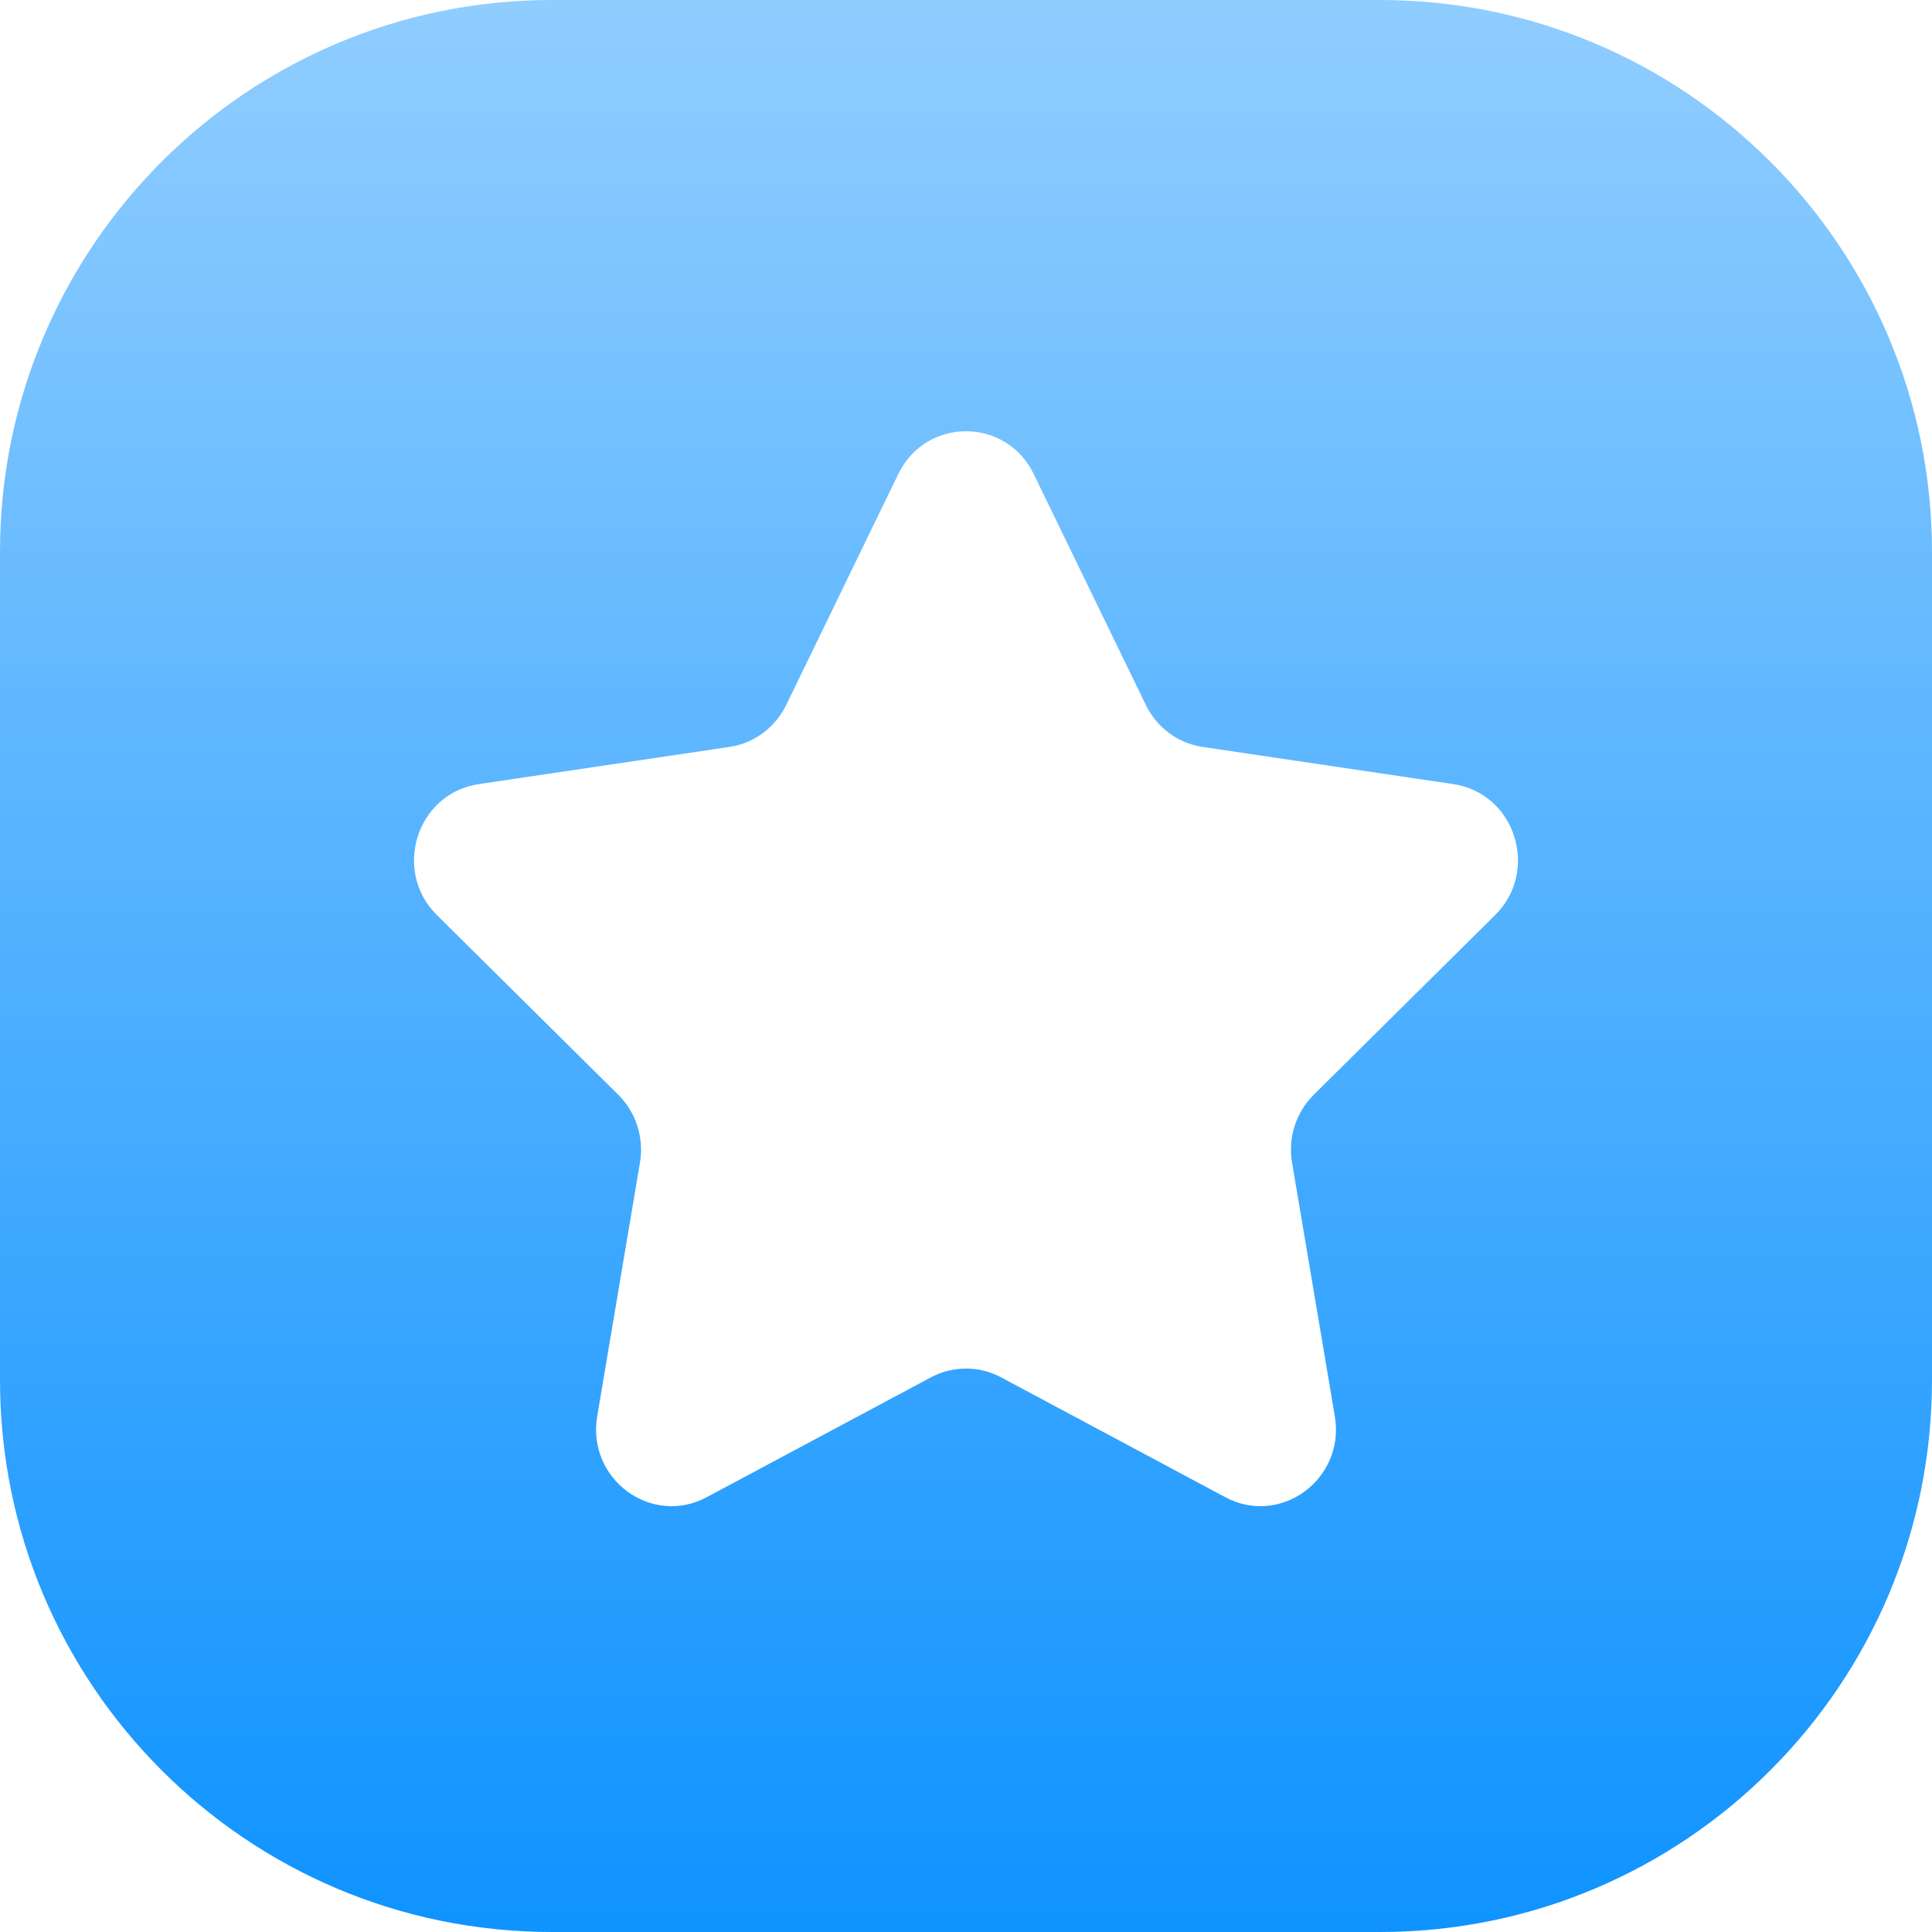 <svg width="112" height="112" viewBox="0 0 112 112" fill="none" xmlns="http://www.w3.org/2000/svg">
<path fill-rule="evenodd" clip-rule="evenodd" d="M32 0C14.327 0 0 14.327 0 32V80C0 97.673 14.327 112 32 112H80C97.673 112 112 97.673 112 80V32C112 14.327 97.673 0 80 0H32ZM66.424 40.864L59.926 27.482C58.319 24.173 53.681 24.173 52.074 27.482L45.58 40.864C44.943 42.178 43.71 43.089 42.285 43.3L27.75 45.456C24.159 45.991 22.73 50.478 25.329 53.049L35.839 63.462C36.872 64.485 37.343 65.957 37.098 67.403L34.621 82.103C34.007 85.739 37.761 88.513 40.971 86.793L53.962 79.848C55.239 79.166 56.764 79.166 58.038 79.848L71.029 86.793C74.239 88.513 77.993 85.739 77.382 82.103L74.902 67.403C74.657 65.957 75.128 64.485 76.161 63.462L86.671 53.049C89.27 50.478 87.841 45.991 84.25 45.456L69.715 43.3C68.29 43.089 67.061 42.178 66.424 40.864Z" fill="url(#paint0_linear_10_237)"/>
<defs>
<linearGradient id="paint0_linear_10_237" x1="56" y1="0" x2="56" y2="112" gradientUnits="userSpaceOnUse">
<stop stop-color="#90CDFF"/>
<stop offset="1" stop-color="#0F93FF"/>
</linearGradient>
</defs>
</svg>
